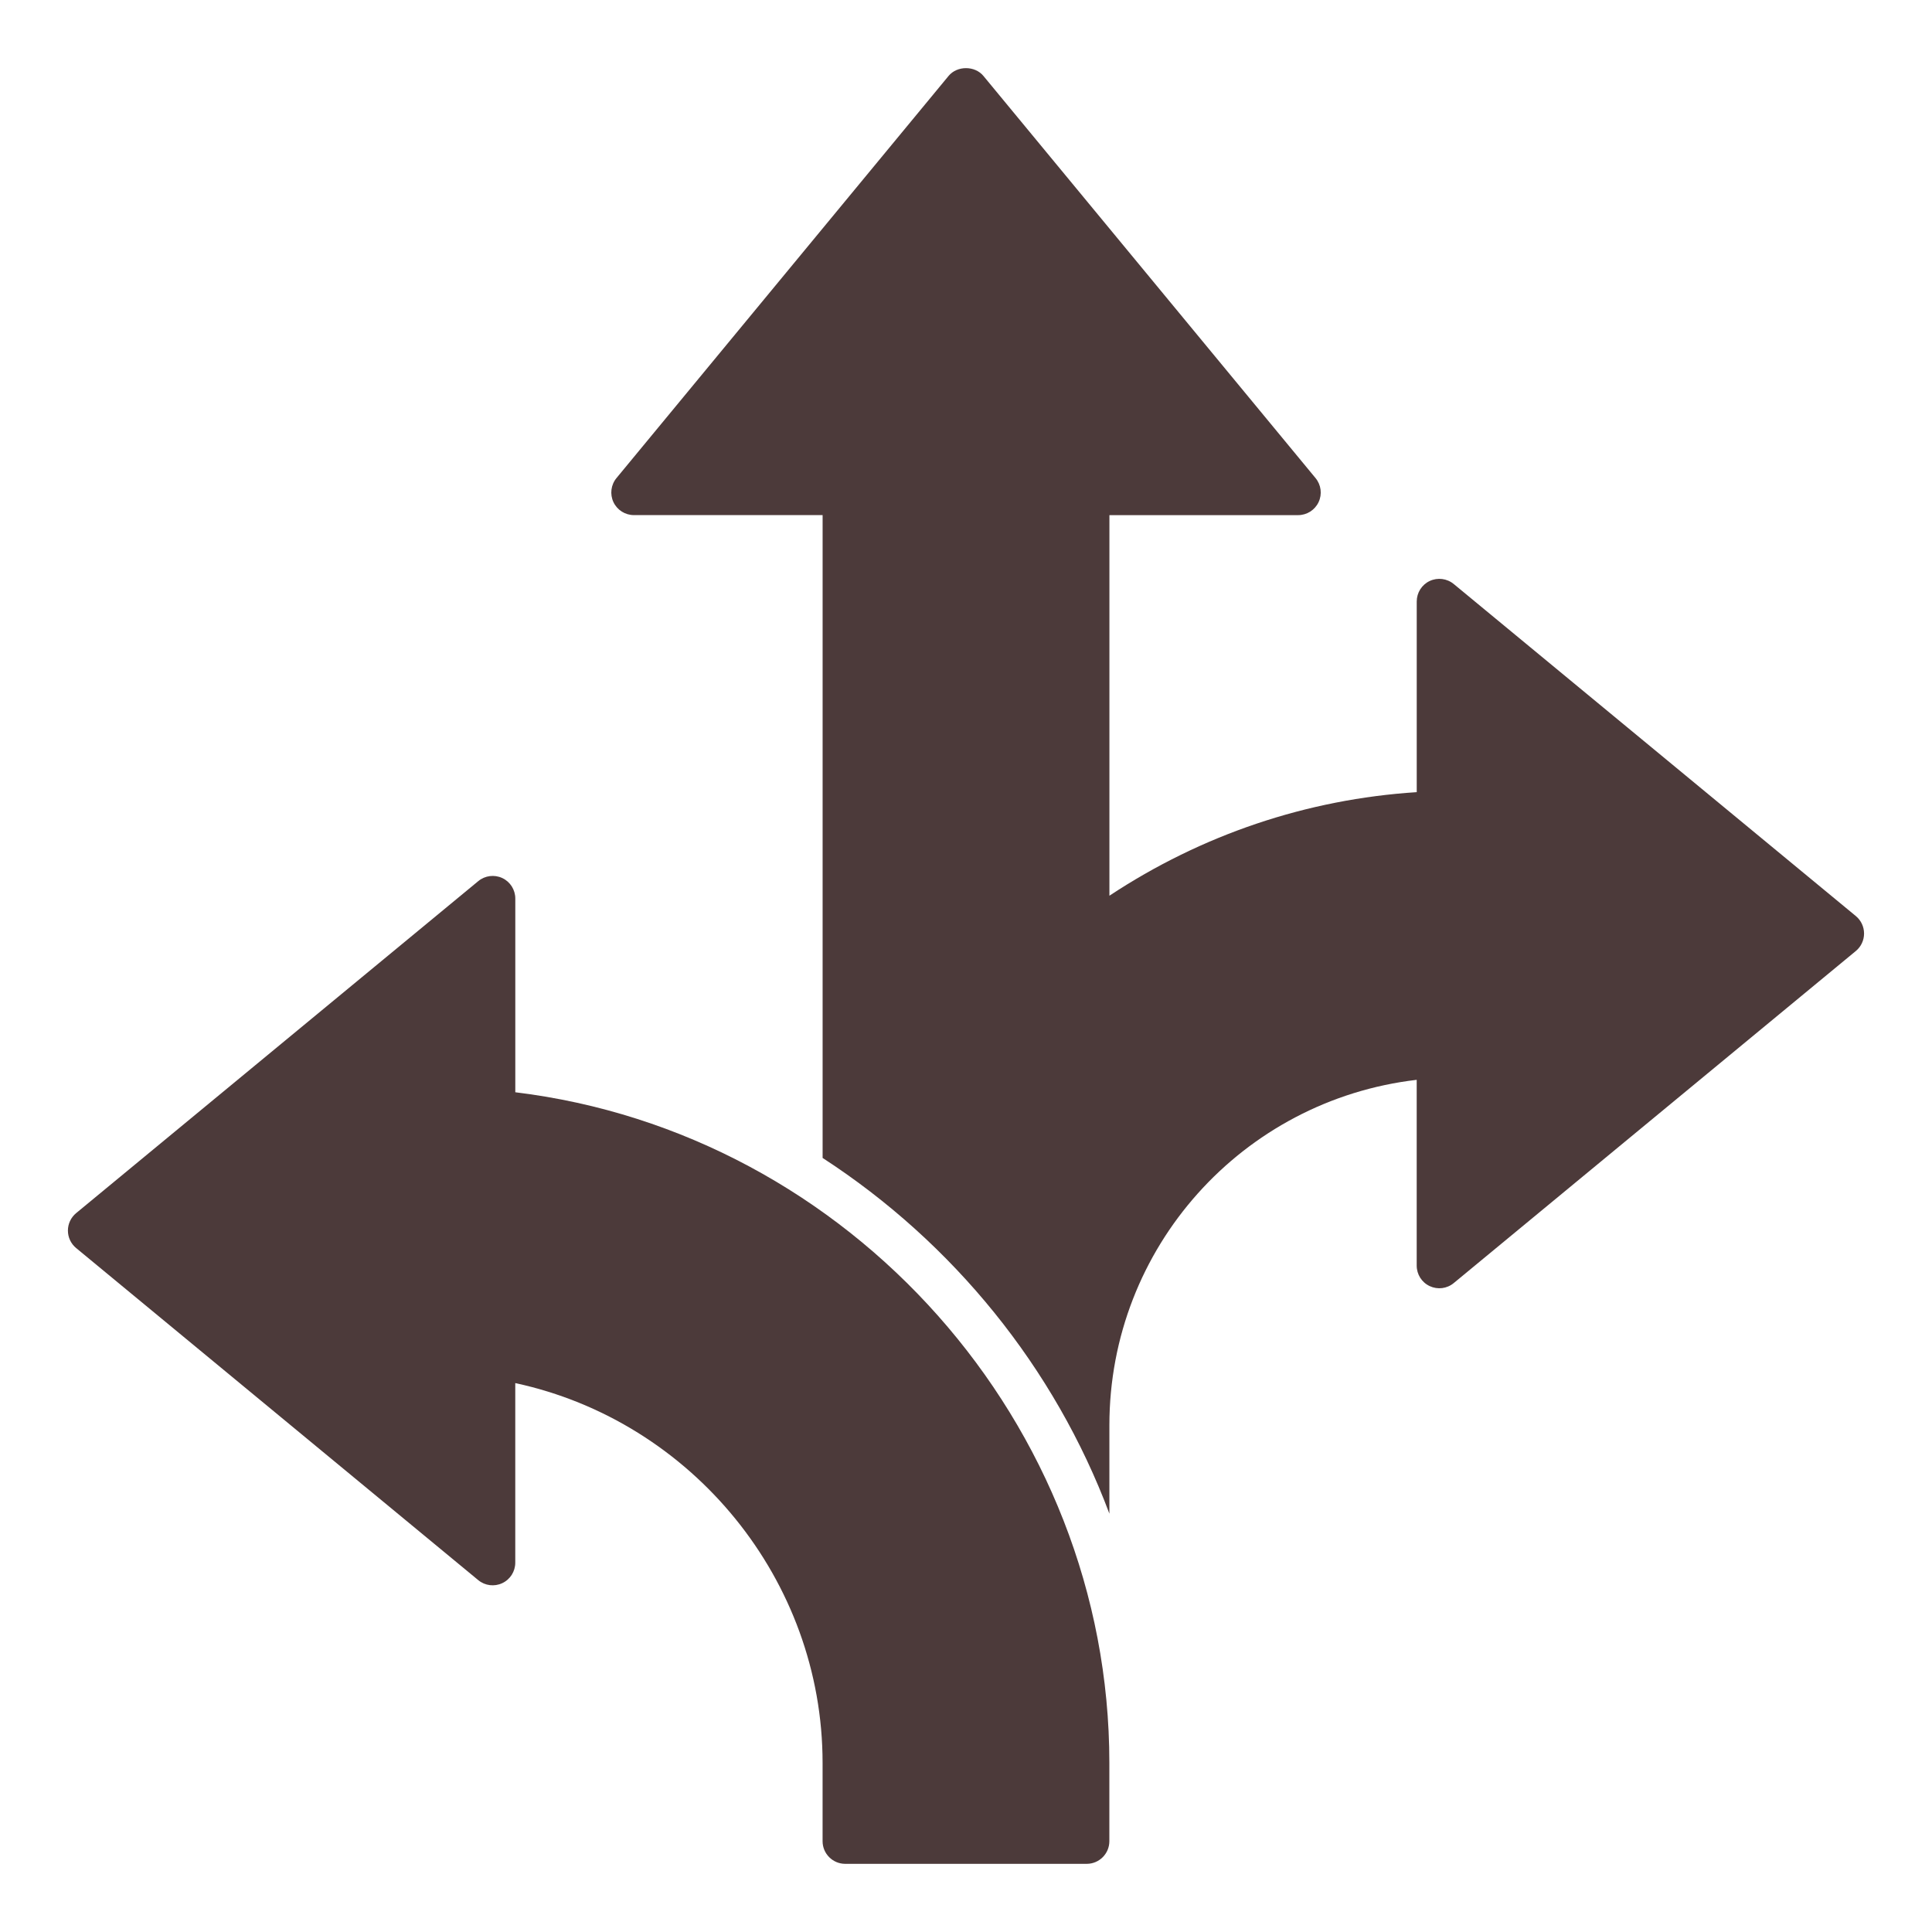 <svg width="60" height="60" viewBox="0 0 60 60" fill="none" xmlns="http://www.w3.org/2000/svg">
<path d="M16.003 33.922V27.906C16.003 27.633 15.847 27.385 15.6 27.269C15.354 27.154 15.063 27.19 14.853 27.364L2.364 37.675C2.203 37.809 2.109 38.007 2.109 38.217C2.109 38.427 2.203 38.626 2.364 38.759L14.852 49.072C15.062 49.246 15.353 49.282 15.599 49.166C15.846 49.05 16.002 48.803 16.002 48.53V42.953C21.497 44.136 25.546 49.068 25.546 54.748V57.18C25.546 57.568 25.861 57.883 26.249 57.883H33.749C34.137 57.883 34.452 57.568 34.452 57.18V54.748C34.452 44.21 26.399 35.184 16.002 33.921L16.003 33.922Z" fill="#4C3A3A"/>
<path d="M57.636 28.45L45.148 18.138C44.937 17.964 44.647 17.928 44.401 18.043C44.154 18.159 43.998 18.407 43.998 18.68V24.601C40.585 24.82 37.322 25.922 34.454 27.817V15.998H40.313C40.586 15.998 40.834 15.841 40.95 15.594C41.066 15.348 41.029 15.057 40.855 14.847L30.542 2.359C30.276 2.035 29.724 2.035 29.458 2.359L19.146 14.846C18.972 15.056 18.936 15.348 19.051 15.594C19.167 15.84 19.415 15.997 19.687 15.997H25.547V35.961C29.599 38.591 32.753 42.47 34.453 47.008V44.261C34.453 38.744 38.589 34.167 43.997 33.535V39.305C43.997 39.578 44.153 39.825 44.4 39.941C44.647 40.057 44.937 40.021 45.147 39.847L57.635 29.534C57.796 29.401 57.89 29.202 57.89 28.992C57.89 28.782 57.797 28.584 57.636 28.45Z" fill="#4C3A3A"/>
</svg>
